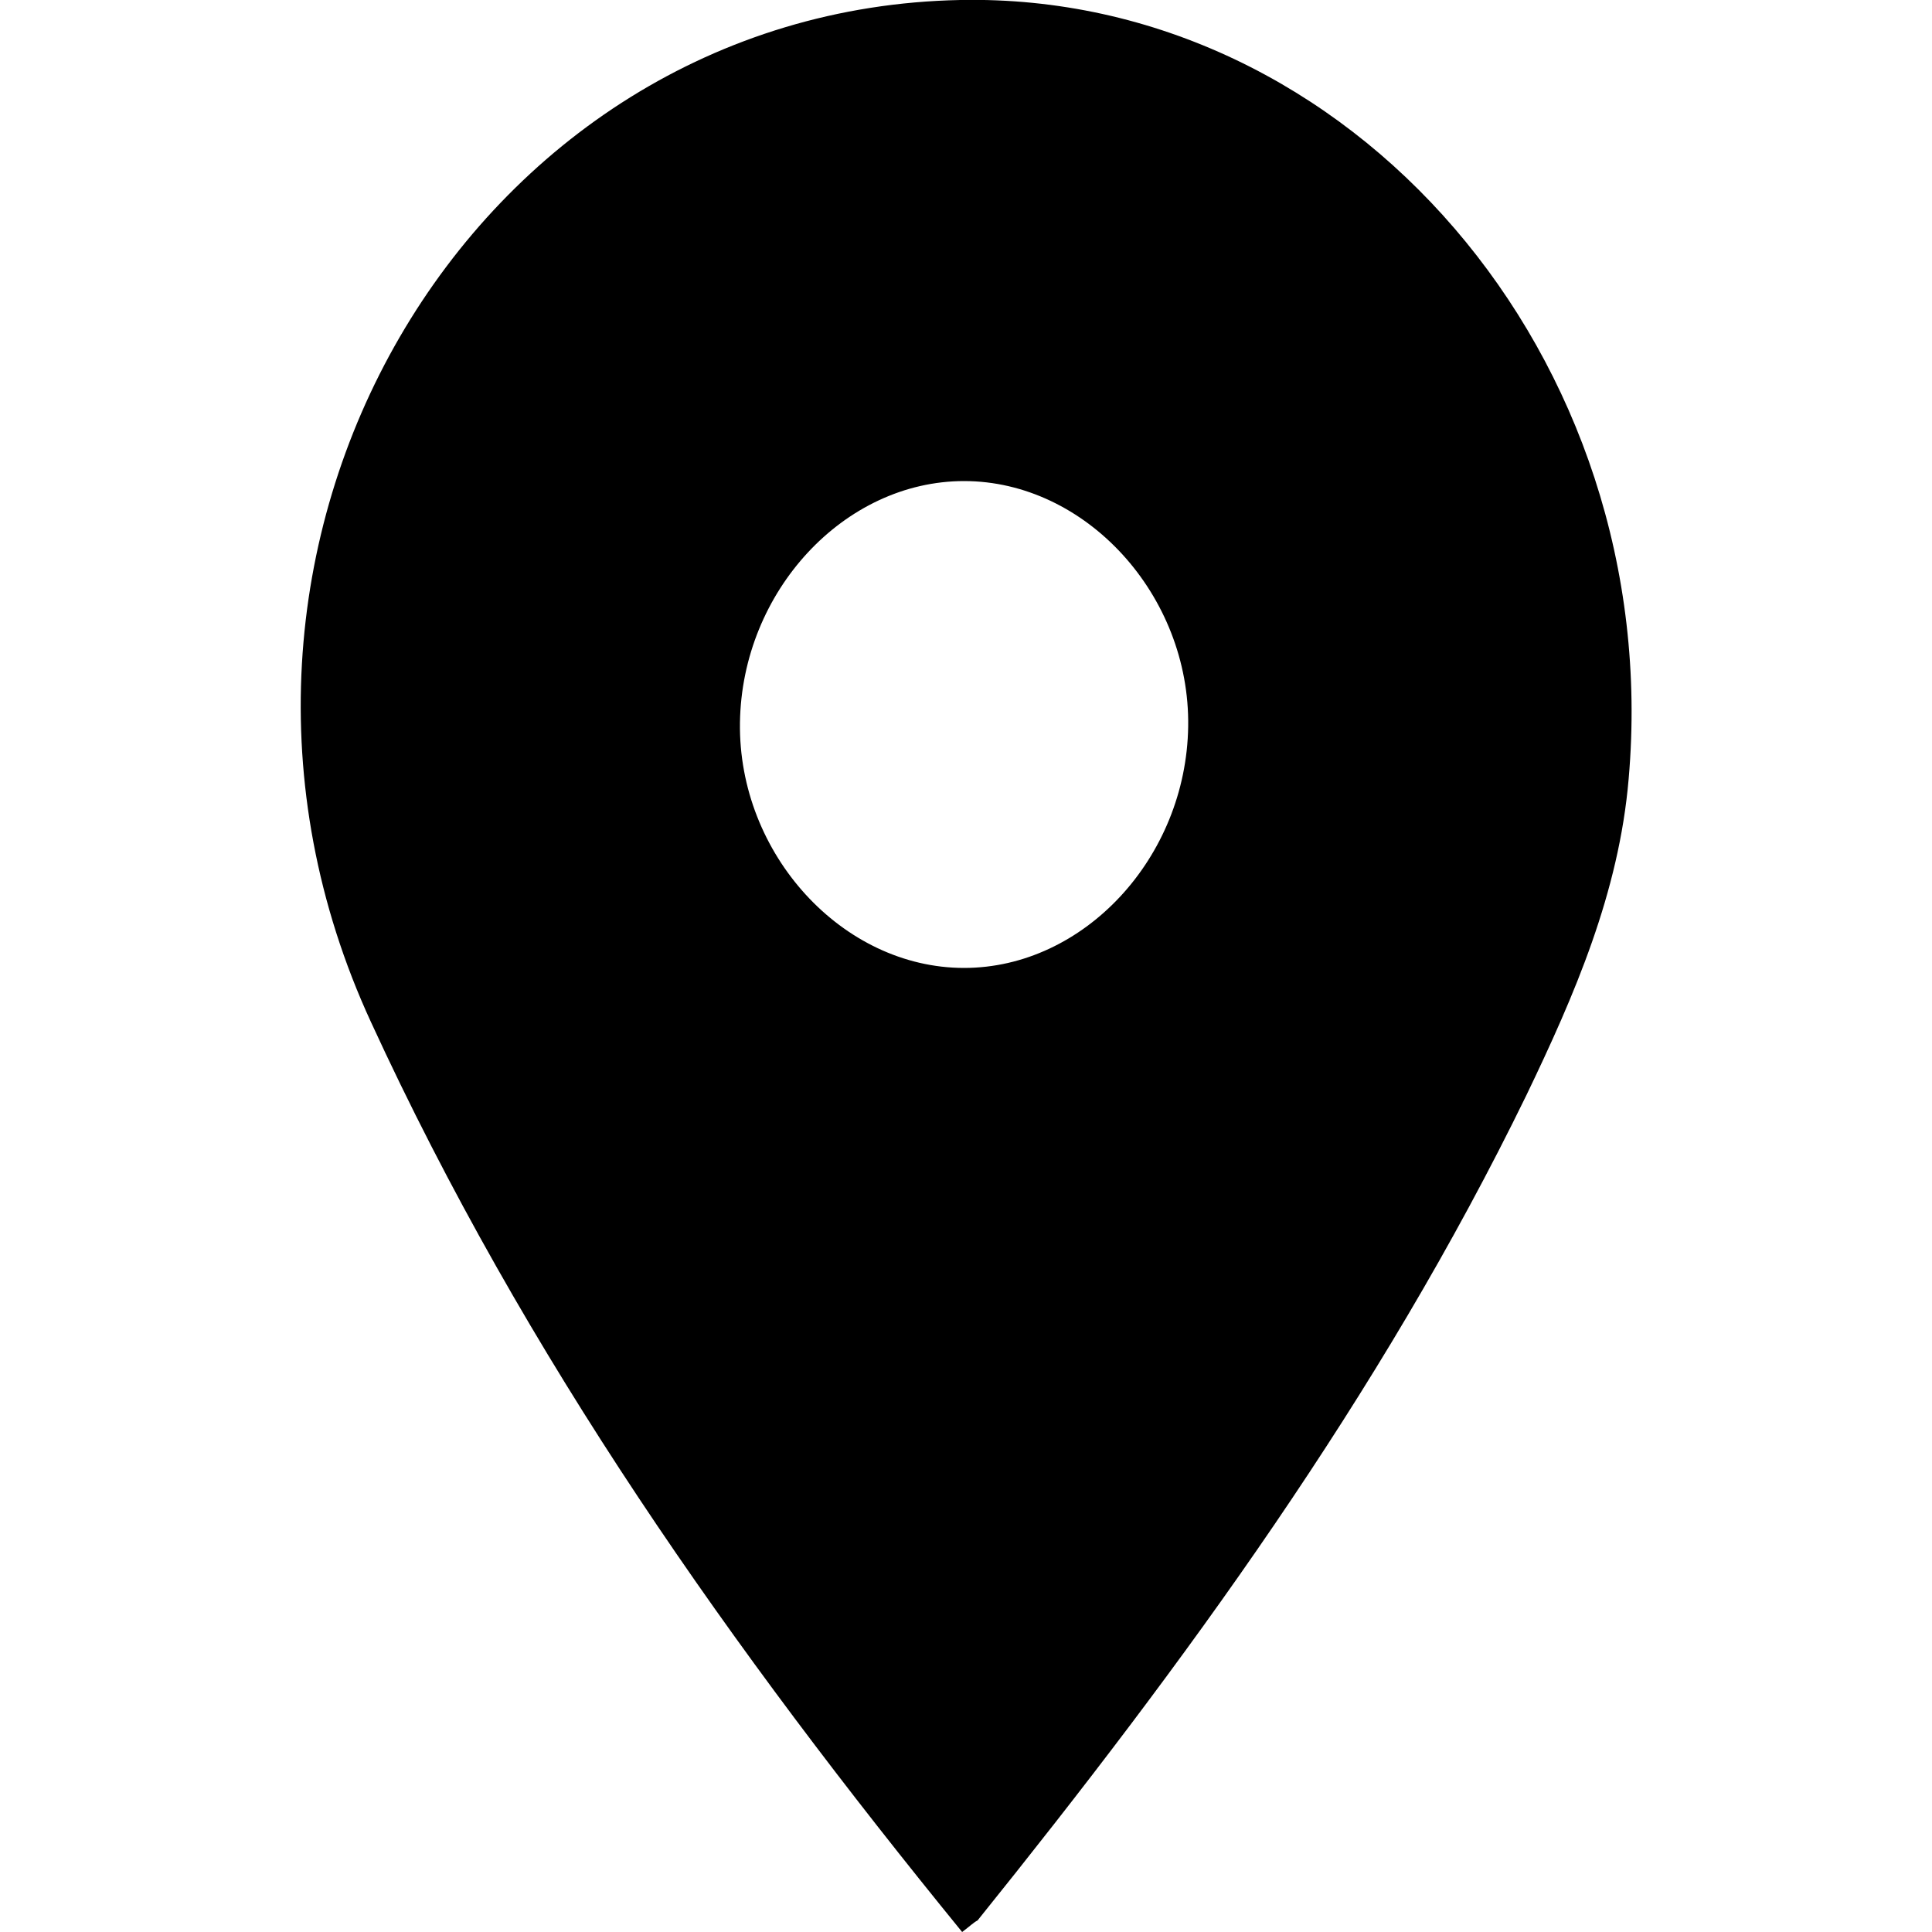 <svg xmlns="http://www.w3.org/2000/svg" xmlns:xlink="http://www.w3.org/1999/xlink" id="Calque_1" x="0px" y="0px" viewBox="0 0 100 100" style="enable-background:new 0 0 100 100;" xml:space="preserve"><path d="M49.8,100C37.9,85.4,27.2,70.3,19.2,52.9C7.9,28.4,24.3,0.5,49.7,0c20.2-0.4,36.5,18.5,34.6,40.3 c-0.5,5.9-2.8,11.2-5.3,16.4c-7.6,15.6-17.7,29.4-28.4,42.7C50.4,99.5,50.2,99.7,49.8,100z M49.9,50.1c6.2,0,11.5-5.7,11.6-12.5 s-5.3-12.7-11.6-12.7c-6.2,0-11.5,5.7-11.6,12.5C38.2,44.2,43.6,50.1,49.9,50.1z"></path></svg>